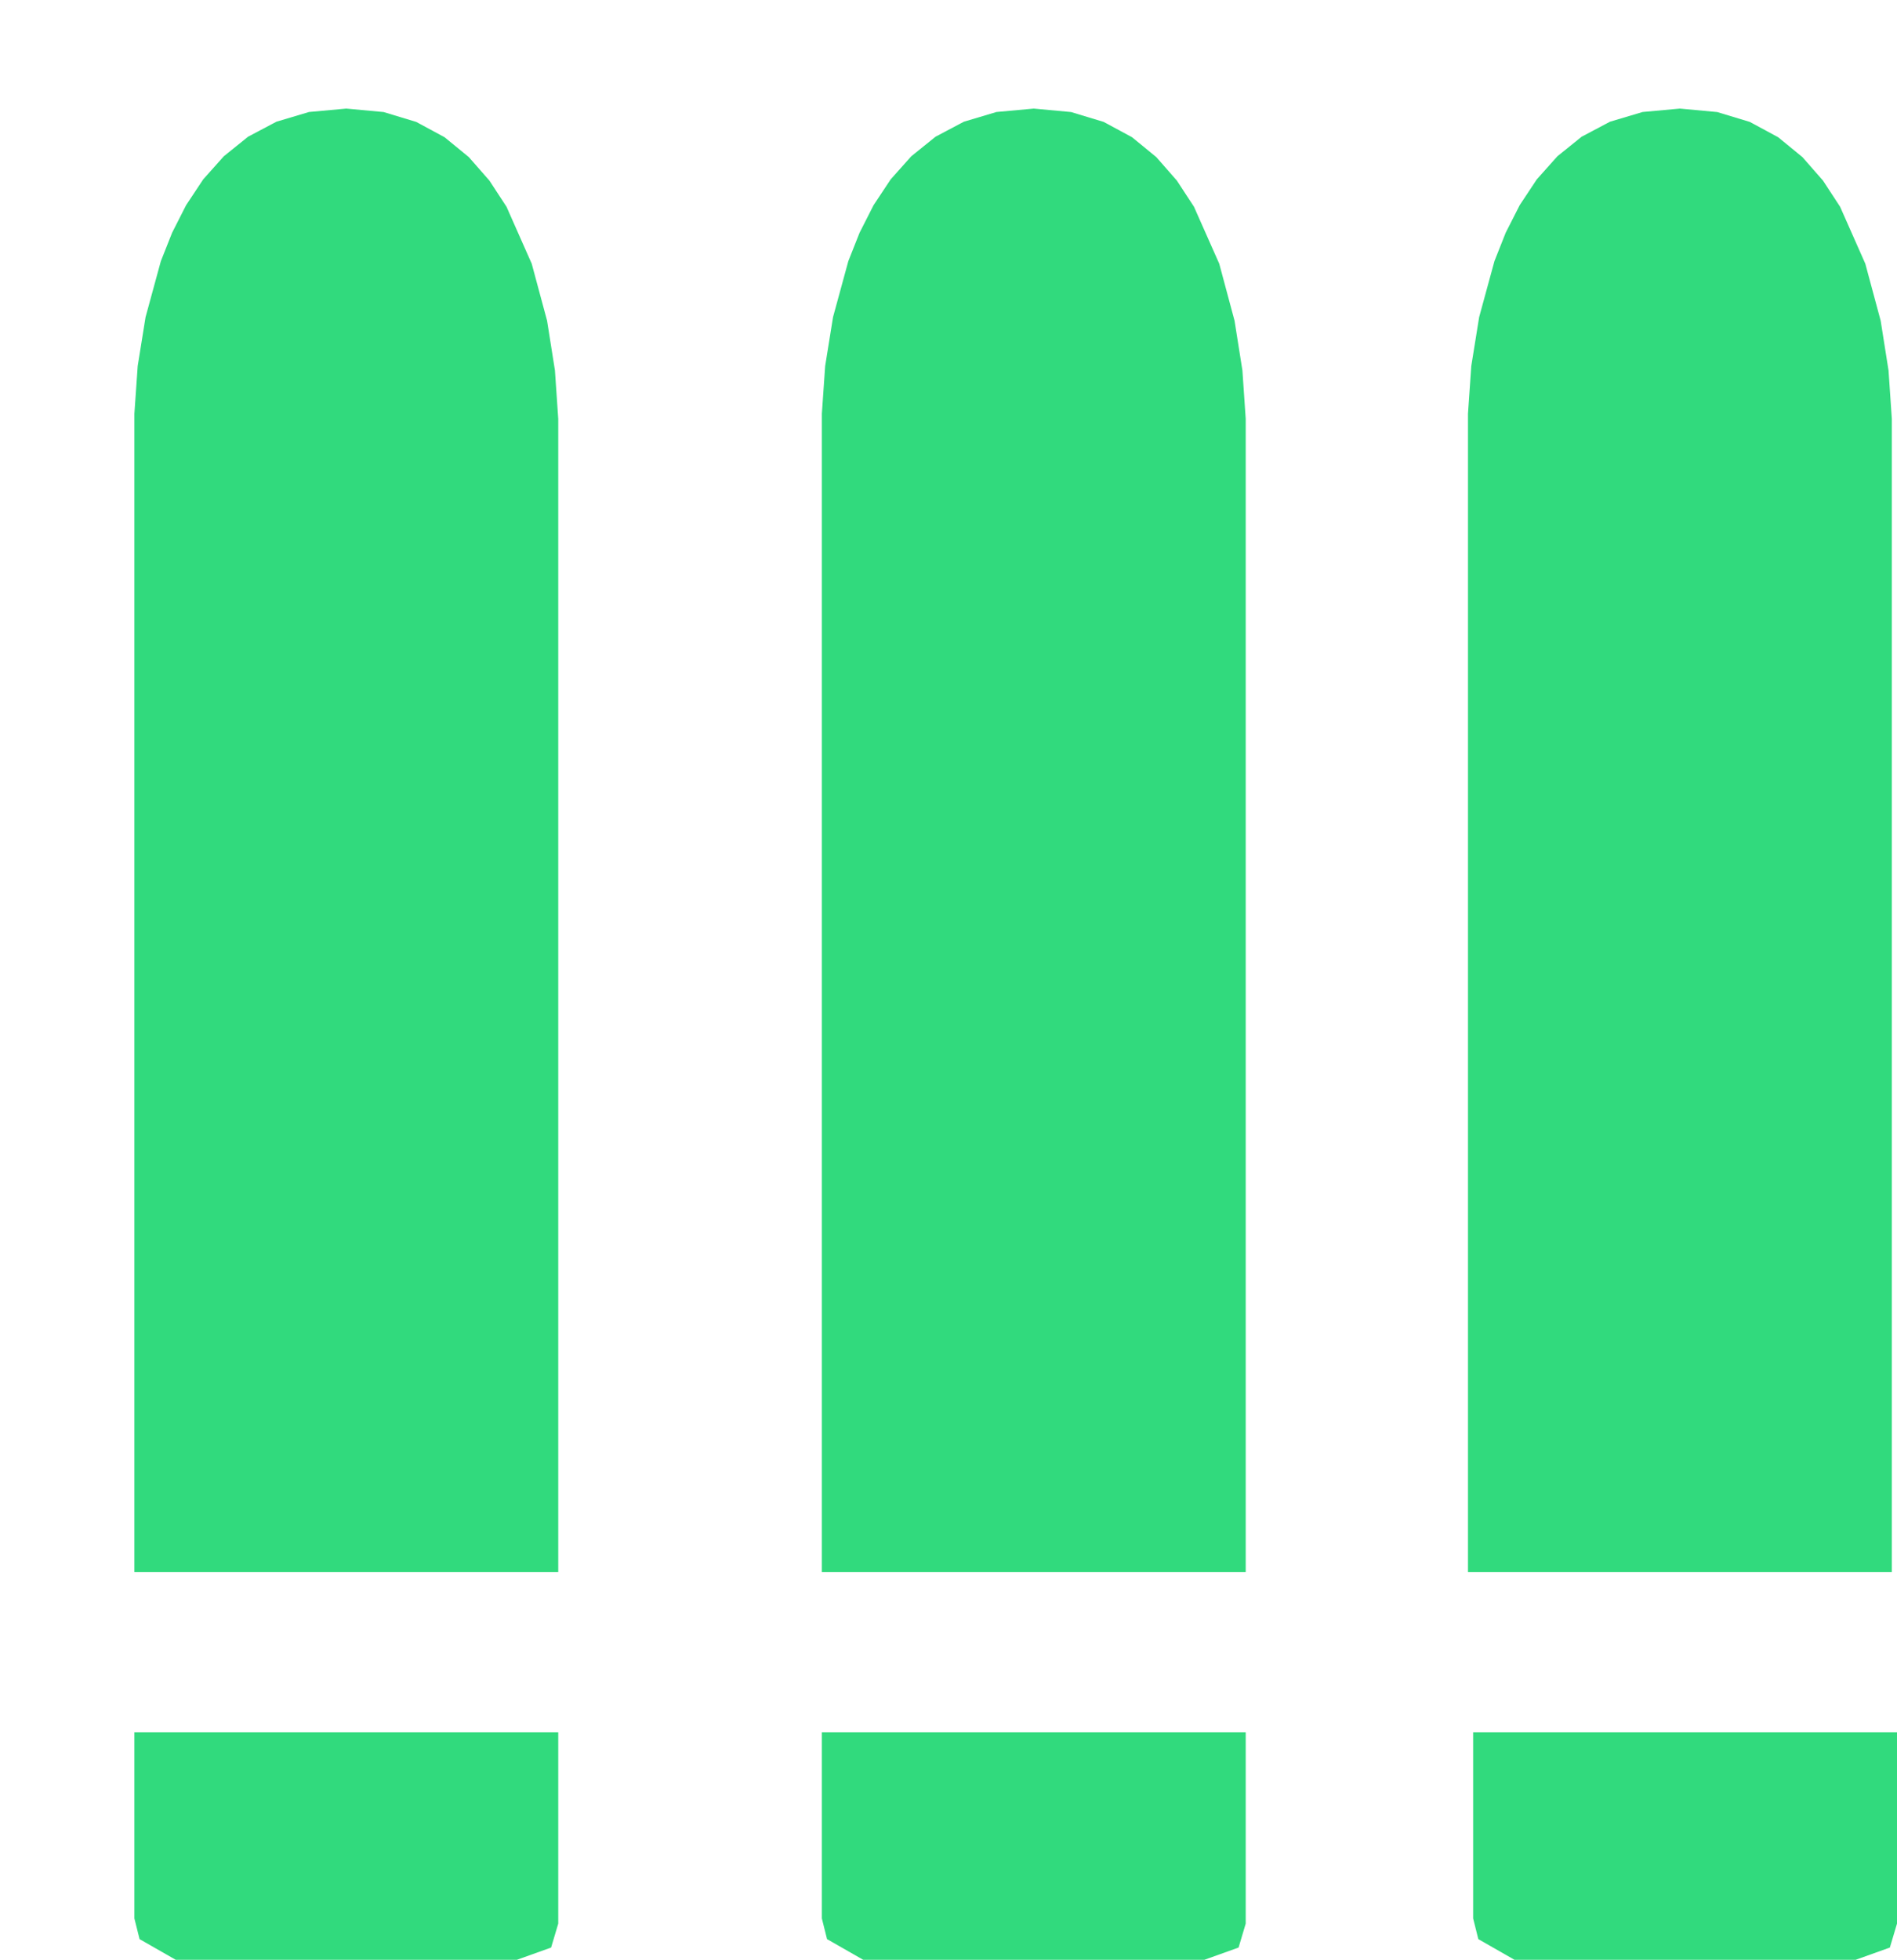 <svg x="2.6" y="2.1" viewBox="0 0 36.7 37.9" xmlns="http://www.w3.org/2000/svg">
	<path d="M 10.8,30.4 L 2.6,8 2.6,30.4 Z M 2.6,8 L 2.816,6.133 2.664,7.078 Z M 2.816,6.133 L 3.33,4.5 3.112,5.05 Z M 3.33,4.5 L 3.932,3.468 3.601,3.967 Z M 3.932,3.468 L 4.799,2.644 4.33,3.022 Z M 4.799,2.644 L 5.978,2.166 5.347,2.354 Z M 5.978,2.166 L 7.422,2.167 6.7,2.1 Z M 7.422,2.167 L 8.601,2.654 8.053,2.358 Z M 8.601,2.654 L 9.468,3.492 9.07,3.038 Z M 9.468,3.492 L 10.287,5.1 9.799,3.998 Z M 10.287,5.1 L 10.736,7.163 10.584,6.202 Z M 10.736,7.163 L 10.8,30.4 10.8,8.1 Z M 10.8,30.4 L 2.816,6.133 2.6,8 Z M 2.816,6.133 L 3.932,3.468 3.33,4.5 Z M 3.932,3.468 L 5.978,2.166 4.799,2.644 Z M 5.978,2.166 L 8.601,2.654 7.422,2.167 Z M 8.601,2.654 L 10.287,5.1 9.468,3.492 Z M 10.287,5.1 L 10.8,30.4 10.736,7.163 Z M 10.8,30.4 L 3.932,3.468 2.816,6.133 Z M 3.932,3.468 L 8.601,2.654 5.978,2.166 Z M 8.601,2.654 L 10.8,30.4 10.287,5.1 Z M 10.8,30.4 L 8.601,2.654 3.932,3.468 Z " style="fill:#31DA7D;fill-opacity:1;" />
	<path d="M 2.6,37.1 L 10.8,33.5 2.6,33.5 Z M 10.8,33.5 L 10.662,37.663 10.8,37.2 Z M 10.662,37.663 L 3.4,37.9 10,37.9 Z M 3.4,37.9 L 2.6,37.1 2.7,37.5 Z M 2.6,37.1 L 10.662,37.663 10.8,33.5 Z M 10.662,37.663 L 2.6,37.1 3.4,37.9 Z " style="fill:#31DA7D;fill-opacity:1;" />
	<path d="M 24.1,30.4 L 15.9,8 15.9,30.4 Z M 15.9,8 L 16.116,6.133 15.964,7.078 Z M 16.116,6.133 L 16.63,4.5 16.412,5.05 Z M 16.63,4.5 L 17.232,3.468 16.901,3.967 Z M 17.232,3.468 L 18.099,2.644 17.63,3.022 Z M 18.099,2.644 L 19.278,2.166 18.647,2.354 Z M 19.278,2.166 L 20.722,2.167 20,2.1 Z M 20.722,2.167 L 21.901,2.654 21.353,2.358 Z M 21.901,2.654 L 22.768,3.492 22.37,3.038 Z M 22.768,3.492 L 23.588,5.1 23.099,3.998 Z M 23.588,5.1 L 24.036,7.163 23.884,6.202 Z M 24.036,7.163 L 24.1,30.4 24.1,8.1 Z M 24.1,30.4 L 16.116,6.133 15.9,8 Z M 16.116,6.133 L 17.232,3.468 16.63,4.5 Z M 17.232,3.468 L 19.278,2.166 18.099,2.644 Z M 19.278,2.166 L 21.901,2.654 20.722,2.167 Z M 21.901,2.654 L 23.588,5.1 22.768,3.492 Z M 23.588,5.1 L 24.1,30.4 24.036,7.163 Z M 24.1,30.4 L 17.232,3.468 16.116,6.133 Z M 17.232,3.468 L 21.901,2.654 19.278,2.166 Z M 21.901,2.654 L 24.1,30.4 23.588,5.1 Z M 24.1,30.4 L 21.901,2.654 17.232,3.468 Z " style="fill:#31DA7D;fill-opacity:1;" />
	<path d="M 15.9,37.1 L 16,33.5 15.9,33.5 Z M 16,33.5 L 24.1,37.2 24.1,33.5 Z M 24.1,37.2 L 23.3,37.9 23.962,37.663 Z M 23.3,37.9 L 16,37.5 16.7,37.9 Z M 16,37.5 L 16,33.5 15.9,37.1 Z M 16,33.5 L 23.3,37.9 24.1,37.2 Z M 23.3,37.9 L 16,33.5 16,37.5 Z " style="fill:#31DA7D;fill-opacity:1;" />
	<path d="M 36.6,30.4 L 28.4,8 28.4,30.4 Z M 28.4,8 L 28.616,6.133 28.464,7.078 Z M 28.616,6.133 L 29.13,4.5 28.912,5.05 Z M 29.13,4.5 L 29.732,3.468 29.401,3.967 Z M 29.732,3.468 L 30.599,2.644 30.13,3.022 Z M 30.599,2.644 L 31.778,2.166 31.147,2.354 Z M 31.778,2.166 L 33.222,2.167 32.5,2.1 Z M 33.222,2.167 L 34.401,2.654 33.853,2.358 Z M 34.401,2.654 L 35.268,3.492 34.87,3.038 Z M 35.268,3.492 L 36.087,5.1 35.599,3.998 Z M 36.087,5.1 L 36.536,7.163 36.384,6.202 Z M 36.536,7.163 L 36.6,30.4 36.6,8.1 Z M 36.6,30.4 L 28.616,6.133 28.4,8 Z M 28.616,6.133 L 29.732,3.468 29.13,4.5 Z M 29.732,3.468 L 31.778,2.166 30.599,2.644 Z M 31.778,2.166 L 34.401,2.654 33.222,2.167 Z M 34.401,2.654 L 36.087,5.1 35.268,3.492 Z M 36.087,5.1 L 36.6,30.4 36.536,7.163 Z M 36.6,30.4 L 29.732,3.468 28.616,6.133 Z M 29.732,3.468 L 34.401,2.654 31.778,2.166 Z M 34.401,2.654 L 36.6,30.4 36.087,5.1 Z M 36.6,30.4 L 34.401,2.654 29.732,3.468 Z " style="fill:#31DA7D;fill-opacity:1;" />
	<path d="M 28.5,37.1 L 28.6,33.5 28.5,33.5 Z M 28.6,33.5 L 36.7,37.2 36.7,33.5 Z M 36.7,37.2 L 35.9,37.9 36.562,37.663 Z M 35.9,37.9 L 28.6,37.5 29.3,37.9 Z M 28.6,37.5 L 28.6,33.5 28.5,37.1 Z M 28.6,33.5 L 35.9,37.9 36.7,37.2 Z M 35.9,37.9 L 28.6,33.5 28.6,37.5 Z " style="fill:#31DA7D;fill-opacity:1;" />
</svg>

